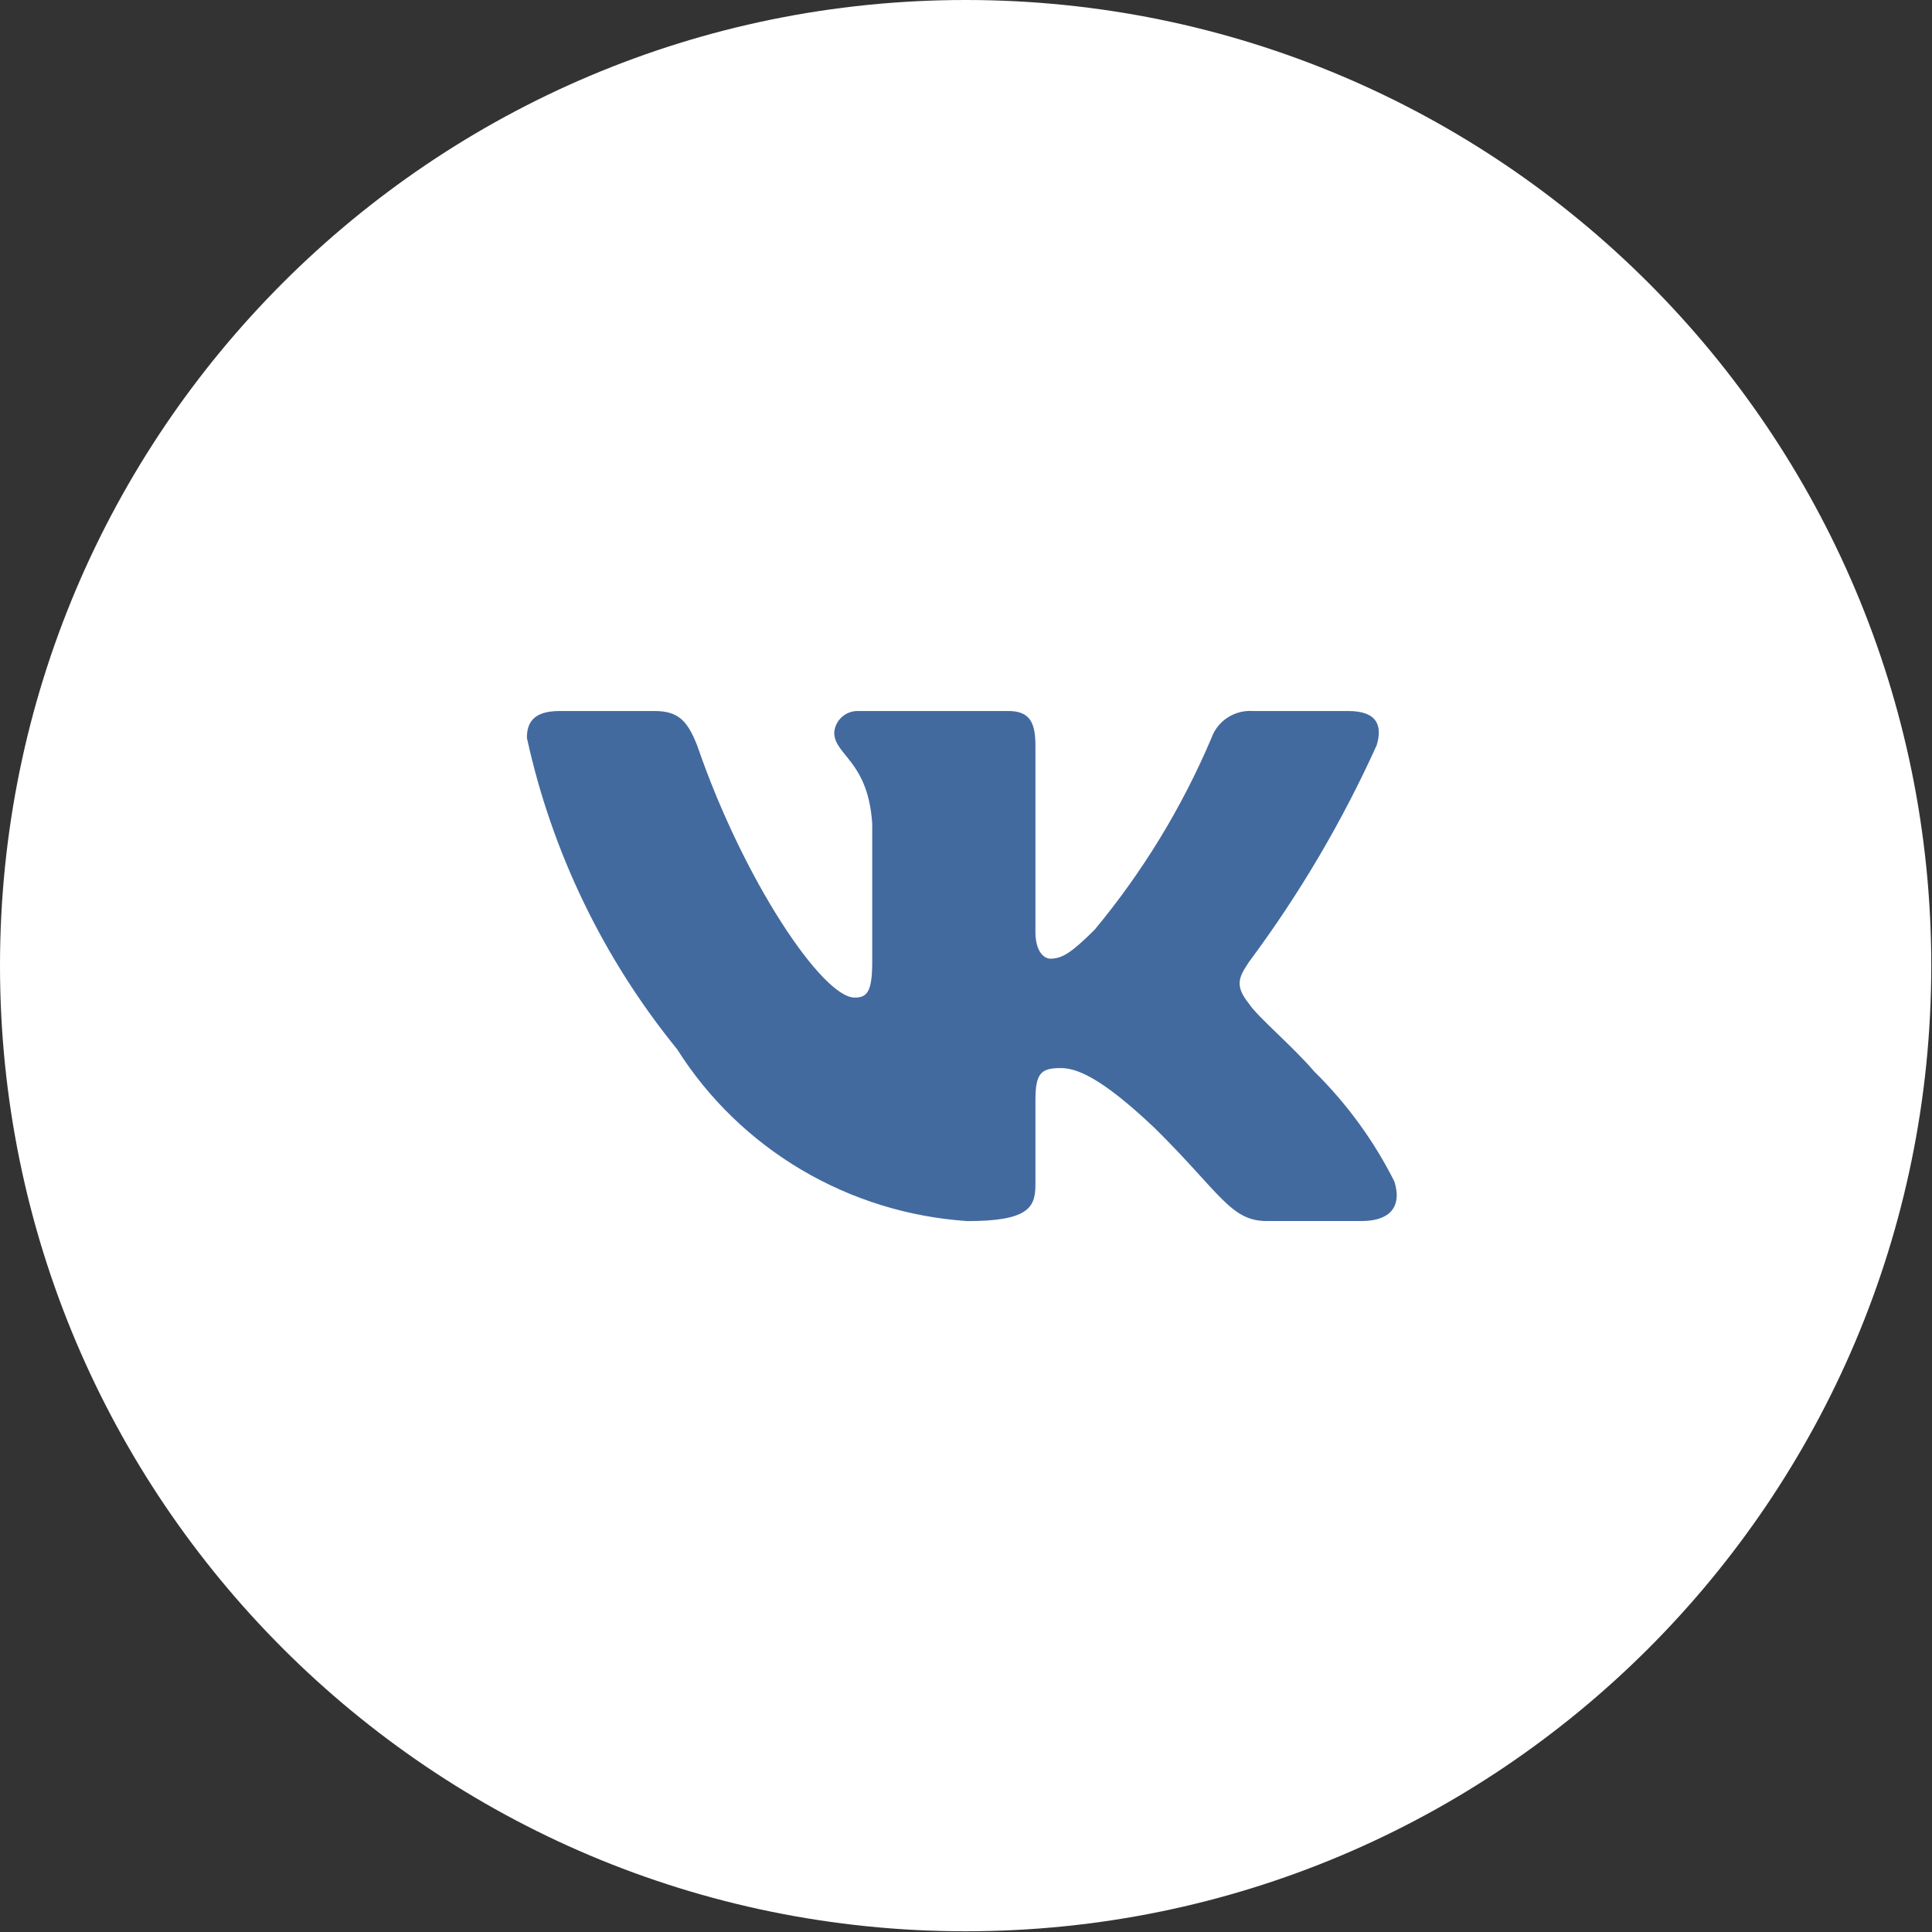 <?xml version="1.0" encoding="UTF-8"?> <svg xmlns="http://www.w3.org/2000/svg" width="231" height="231" viewBox="0 0 231 231" fill="none"><rect x="0" y="0" width="231" height="231" fill="#333333" stroke="none"/><path d="M115.457 230.913C179.221 230.913 230.913 179.221 230.913 115.457C230.913 51.692 179.221 0 115.457 0C51.692 0 0 51.692 0 115.457C0 179.221 51.692 230.913 115.457 230.913Z" fill="white"></path><path d="M162.818 145.992H151.433C147.126 145.992 145.83 142.549 138.105 134.922C131.363 128.505 128.515 127.704 126.806 127.704C124.45 127.704 123.802 128.344 123.802 131.556V141.663C123.802 144.398 122.905 146 115.671 146C108.651 145.534 101.843 143.429 95.809 139.857C89.775 136.285 84.686 131.349 80.963 125.455C72.123 114.593 65.972 101.845 63 88.224C63 86.537 63.648 85.012 66.901 85.012H78.278C81.205 85.012 82.258 86.298 83.406 89.264C88.93 105.318 98.356 119.277 102.18 119.277C103.646 119.277 104.287 118.637 104.287 115.025V98.492C103.803 90.951 99.745 90.311 99.745 87.585C99.797 86.865 100.131 86.194 100.676 85.714C101.221 85.233 101.934 84.981 102.664 85.012H120.548C122.99 85.012 123.802 86.213 123.802 89.102V111.411C123.802 113.823 124.855 114.624 125.589 114.624C127.056 114.624 128.187 113.823 130.872 111.173C136.637 104.231 141.348 96.498 144.855 88.216C145.214 87.222 145.892 86.369 146.786 85.791C147.681 85.212 148.743 84.939 149.81 85.012H161.195C164.605 85.012 165.33 86.698 164.605 89.102C160.465 98.257 155.343 106.947 149.326 115.025C148.101 116.873 147.61 117.836 149.326 120.001C150.458 121.688 154.445 124.977 157.129 128.105C161.03 131.946 164.269 136.391 166.719 141.263C167.695 144.39 166.064 145.992 162.818 145.992Z" fill="#436A9F"></path></svg> 